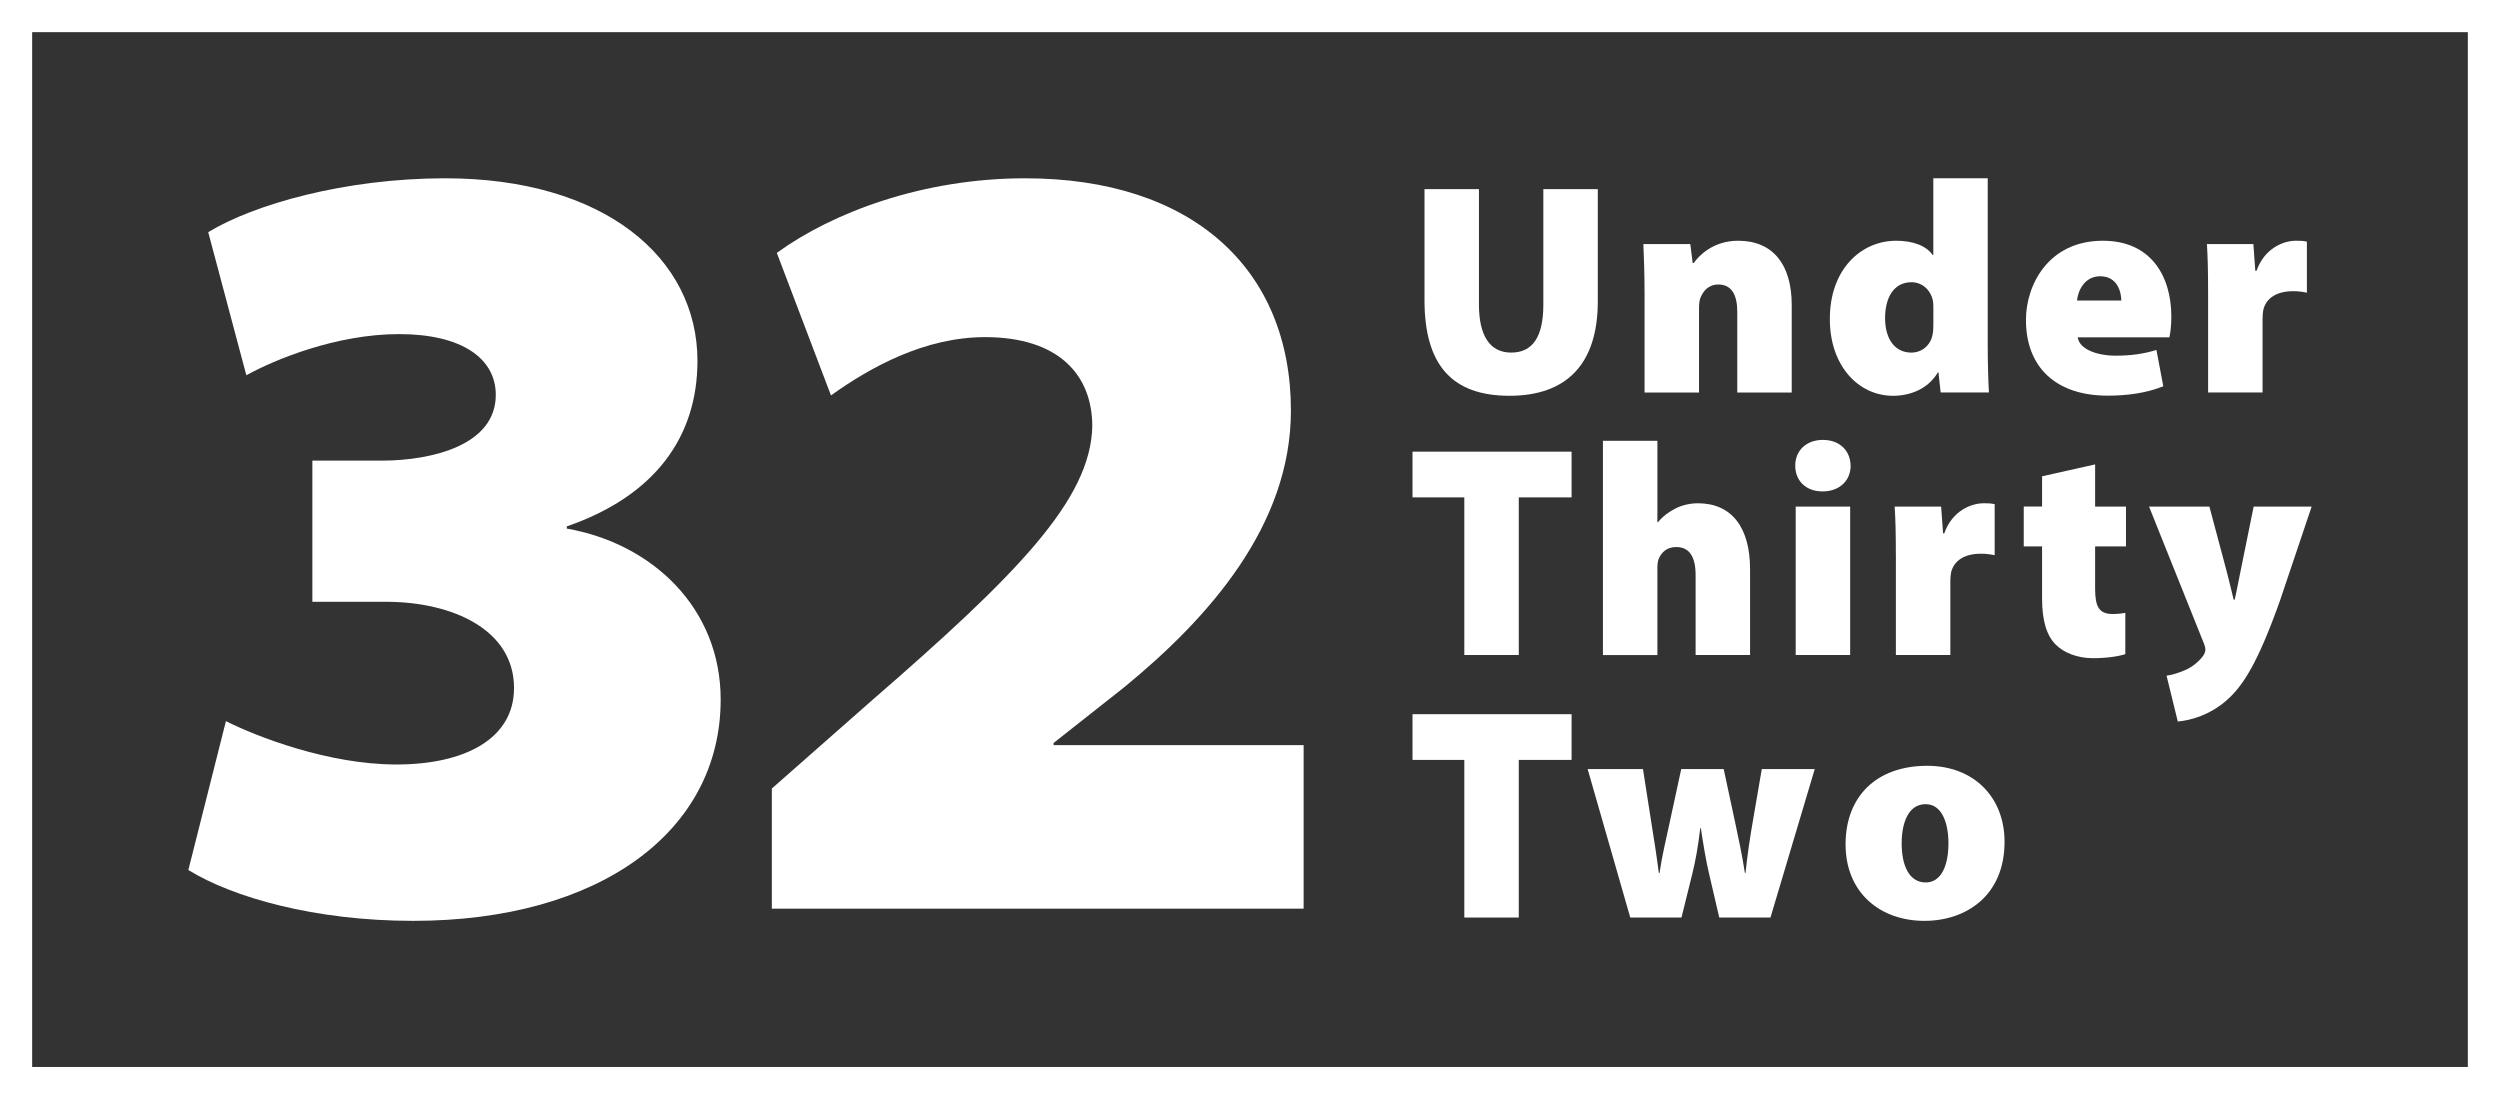<?xml version="1.0" encoding="UTF-8"?>
<svg id="Layer_1" data-name="Layer 1" xmlns="http://www.w3.org/2000/svg" viewBox="0 0 1166.17 512.71">
  <rect x="0" y="0" width="1166.17" height="512.71" fill="#333333" stroke="none"/>
  <defs>
    <style>
      .cls-1 {
        fill: #fff;
      }
    </style>
  </defs>
  <path class="cls-1" d="M1166.17,512.71H0V0h1166.17v512.71ZM15,497.71h1136.17V15H15v482.71Z"/>
  <g>
    <g>
      <path class="cls-1" d="M105.38,336.38c14.05,7.09,47.55,20.23,79.51,20.23s54.89-11.98,54.89-35.69c0-27.19-28.61-40.08-59.28-40.2h-34.79v-65.85h32.86c23.32-.13,52.7-7.34,52.7-30.67,0-17.01-15.85-28.35-45.1-28.35s-57.99,11.86-71.26,19.2l-17.78-66.75c21.39-13.01,63.92-25.13,110.56-25.13,73.97,0,117.65,36.98,117.65,85.18,0,35.44-19.84,63.01-60.95,77.19v1.03c39.69,6.96,71.78,36.85,71.78,79.76,0,61.6-56.57,103.22-143.42,103.22-46,0-84.15-10.95-104.89-23.71l17.53-69.46Z"/>
      <path class="cls-1" d="M360.04,423.87v-56.05l46.39-40.85c68.04-59.02,102.32-93.81,103.09-128.09,0-24.23-15.98-41.62-50-41.62-28.09,0-53.35,13.92-71.9,27.19l-25.26-66.49c25.9-18.81,68.04-34.79,115.85-34.79,77.83,0,123.96,42.14,123.96,108.37,0,53.61-38.27,96.65-77.7,128.99l-32.99,26.03v1.03h116.62v76.29h-248.06Z"/>
    </g>
    <g>
      <path class="cls-1" d="M689.88,88.23v53.83c0,14.32,4.96,22.41,15.02,22.41s15.02-7.35,15.02-22.41v-53.83h25.4v52.31c0,29.31-14.56,44.08-41.23,44.08s-39.61-14.25-39.61-44.68v-51.72h25.4Z"/>
      <path class="cls-1" d="M767.14,137.42c0-9.22-.28-17.17-.56-23.57h21.88l1.13,8.83h.49c2.53-3.59,9.15-10.38,20.76-10.38,16.11,0,24.94,11.01,24.94,29.94v40.85h-25.4v-37.71c0-7.95-2.74-12.67-8.8-12.67-4.93,0-7.18,3.41-8.34,6.09-.56,1.27-.7,3.24-.7,5.1v39.19h-25.4v-45.66Z"/>
      <path class="cls-1" d="M927.21,83.17v78.03c0,8.58.28,17.31.56,21.88h-22.52l-1.02-9.36h-.28c-4.57,7.77-12.98,10.91-20.9,10.91-16.15,0-29.48-13.97-29.48-35.71-.11-23.29,14.6-36.62,30.92-36.62,7.67,0,13.97,2.22,17.06,6.68h.28v-35.81h25.37ZM901.85,143.75c0-1.02,0-2.22-.18-3.27-.91-4.86-4.71-8.83-10.03-8.83-8.51,0-12.31,7.6-12.31,16.68,0,10.62,5.21,16.15,12.21,16.15,5.14,0,9.04-3.62,9.92-8.27.32-1.41.39-3.03.39-4.64v-7.81Z"/>
      <path class="cls-1" d="M969.18,157.36c.81,5.49,8.8,8.55,17.73,8.55,6.54,0,12.7-.7,19-2.67l3.2,16.96c-8.34,3.31-17.38,4.36-25.93,4.36-24.38,0-38.14-13.44-38.14-35.36,0-16.15,10.38-36.9,35.88-36.9,22.38,0,31.94,16.43,31.94,35.43,0,4.22-.49,7.95-.91,9.64h-42.78ZM989.52,140.2c0-4.01-1.87-11.33-9.82-11.33-7.49,0-10.41,6.9-10.84,11.33h20.65Z"/>
      <path class="cls-1" d="M1030.01,137.2c0-11.01-.18-17.59-.56-23.36h21.67l.91,12.49h.56c3.69-10.48,12.45-14.04,18.43-14.04,2.25,0,3.27.04,5.07.42v23.82c-1.83-.39-3.76-.7-6.47-.7-7.49,0-12.52,3.13-13.86,8.72-.25,1.2-.35,2.71-.35,4.33v34.2h-25.4v-45.88Z"/>
      <path class="cls-1" d="M683.06,232.01h-24.17v-21.32h74.2v21.32h-24.63v73.53h-25.4v-73.53Z"/>
      <path class="cls-1" d="M747.72,205.63h25.4v37.96h.28c2.32-2.81,4.92-4.75,8.16-6.4,2.99-1.55,6.83-2.43,10.48-2.43,15.62,0,24.31,11.15,24.31,30.75v40.04h-25.4v-37.26c0-8.23-2.67-13.12-9.04-13.12-4.68,0-7,2.78-8.16,5.49-.49,1.09-.63,2.92-.63,4.15v40.74h-25.4v-99.91Z"/>
      <path class="cls-1" d="M863.26,217.23c.04,6.72-5,12-13.09,12s-12.77-5.28-12.74-12c-.04-6.93,5.03-12.03,12.91-12.03s12.81,5.1,12.91,12.03ZM837.64,305.54v-69.24h25.4v69.24h-25.4Z"/>
      <path class="cls-1" d="M884.36,259.66c0-11.01-.18-17.59-.56-23.36h21.67l.91,12.49h.56c3.69-10.48,12.45-14.04,18.44-14.04,2.25,0,3.27.04,5.07.42v23.82c-1.83-.39-3.76-.7-6.47-.7-7.49,0-12.52,3.13-13.86,8.72-.25,1.2-.35,2.71-.35,4.33v34.2h-25.4v-45.88Z"/>
      <path class="cls-1" d="M977.31,216.64v19.67h14.39v18.58h-14.39v19.88c0,8.23,1.9,11.64,8.06,11.64,2.57,0,4.61-.25,6.02-.53v19.24c-2.92,1.02-8.58,1.9-15.09,1.9-7.46,0-13.69-2.64-17.34-6.3-4.22-4.22-6.4-11.01-6.4-21.57v-24.28h-8.55v-18.58h8.55v-14.11l24.77-5.56Z"/>
      <path class="cls-1" d="M1030.61,236.3l8.3,31.1c.99,3.83,2.18,8.9,3.03,12.31h.49c.84-3.59,1.76-8.65,2.5-12.24l6.33-31.17h27.05l-14.81,43.98c-10.34,29.06-17.17,39.54-24.66,46.23-7.91,6.97-16.61,9.46-22.97,10.06l-5.24-21.39c2.57-.32,5.56-1.27,8.65-2.6,3.24-1.3,6.54-4.15,8.16-6.33.77-.99,1.3-2.15,1.3-3.13,0-.84-.18-1.9-.98-3.69l-25.29-63.11h28.14Z"/>
      <path class="cls-1" d="M683.06,354.47h-24.17v-21.32h74.2v21.32h-24.63v73.53h-25.4v-73.53Z"/>
      <path class="cls-1" d="M766.4,358.76l3.98,25.51c1.13,6.86,2.36,14.74,3.41,22.97h.32c1.2-8.23,3.2-16.29,4.57-22.8l5.56-25.68h19.81l5.28,24.59c1.62,7.78,3.38,15.66,4.61,23.89h.28c.85-8.2,2.04-16.25,3.41-24.1l4.19-24.38h24.7l-20.65,69.24h-23.89l-4.78-20.55c-1.48-6.4-2.46-12.28-3.8-21.11h-.28c-1.06,8.83-2.18,14.95-3.62,20.9l-5.14,20.76h-23.89l-19.88-69.24h25.82Z"/>
      <path class="cls-1" d="M935.06,392.68c0,25.15-17.98,36.87-37.36,36.87-20.72,0-36.8-13.16-36.8-35.67s14.53-36.66,38.1-36.66c21.71,0,36.06,14.64,36.06,35.46ZM887.07,393.34c0,10.38,3.41,18.29,11.26,18.29,6.82,0,10.55-7.18,10.55-18.29,0-9.57-3.1-18.22-10.62-18.22-8.34,0-11.19,9.18-11.19,18.22Z"/>
    </g>
  </g>
</svg>